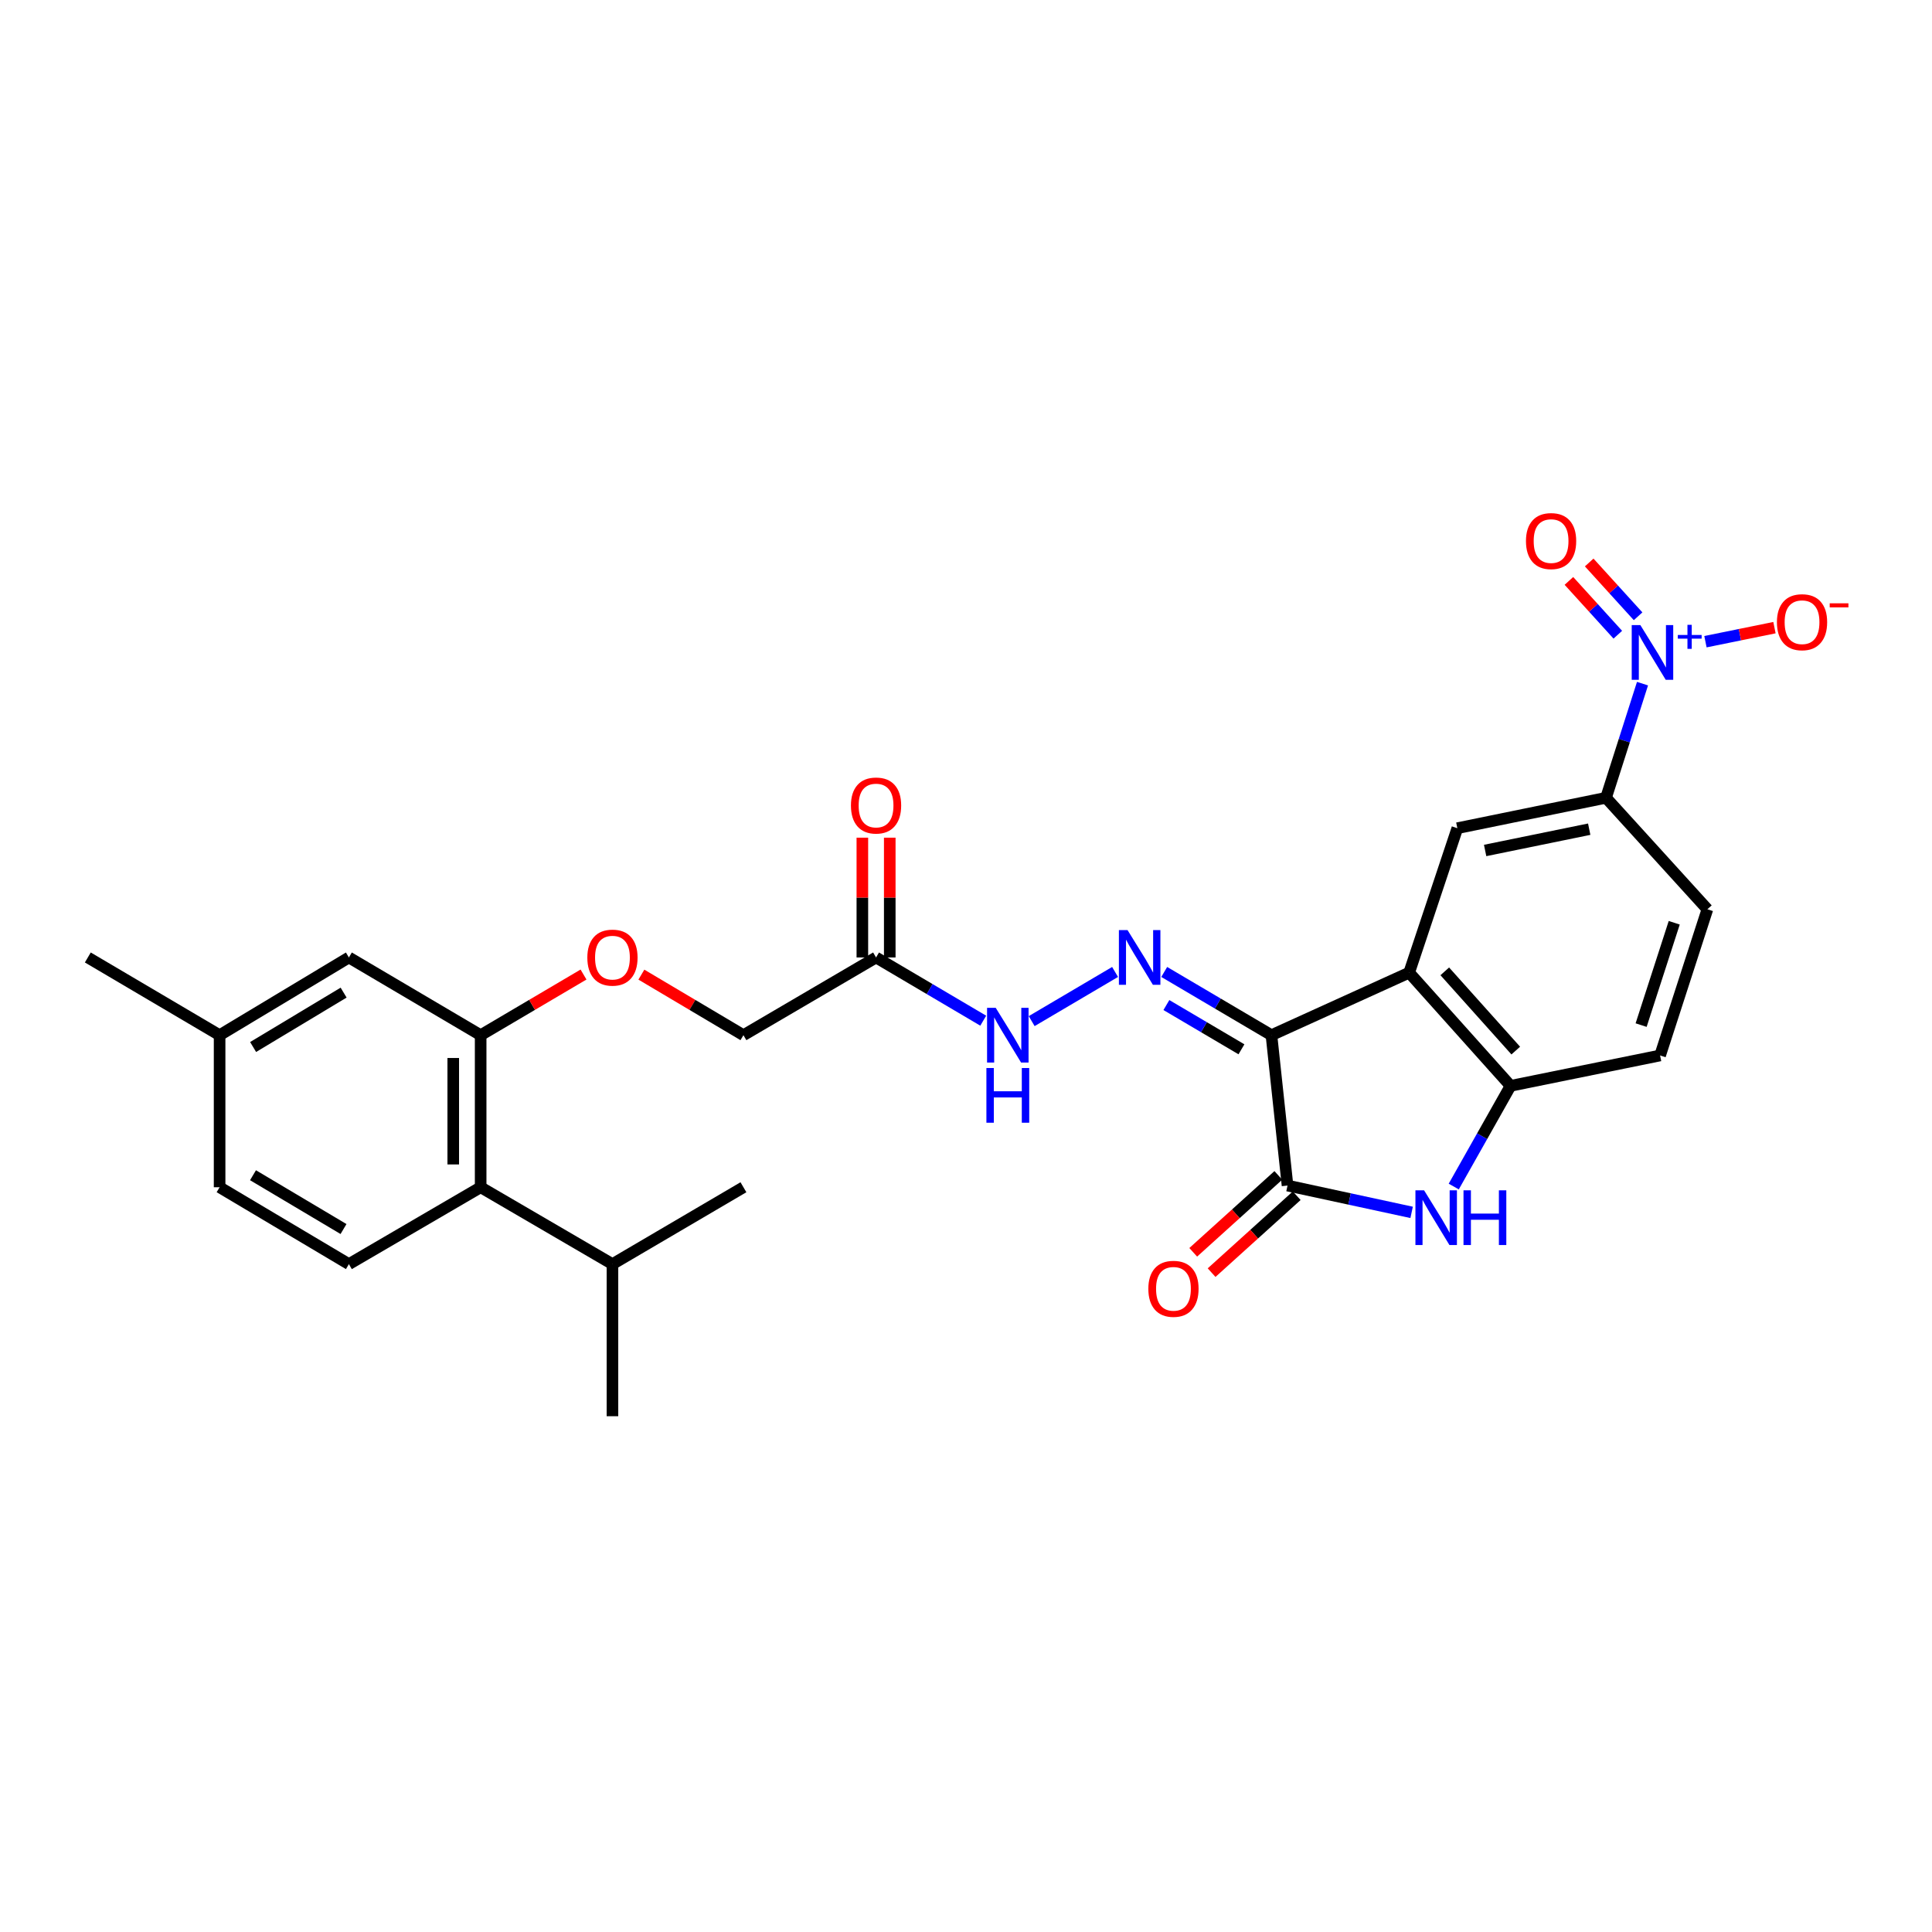 <?xml version='1.0' encoding='iso-8859-1'?>
<svg version='1.1' baseProfile='full'
              xmlns='http://www.w3.org/2000/svg'
                      xmlns:rdkit='http://www.rdkit.org/xml'
                      xmlns:xlink='http://www.w3.org/1999/xlink'
                  xml:space='preserve'
width='1000px' height='1000px' viewBox='0 0 1000 1000'>
<!-- END OF HEADER -->
<rect style='opacity:1.0;fill:#FFFFFF;stroke:none' width='1000' height='1000' x='0' y='0'> </rect>
<path class='bond-0' d='M 658.1,535.809 L 729.378,503.44' style='fill:none;fill-rule:evenodd;stroke:#000000;stroke-width:6px;stroke-linecap:butt;stroke-linejoin:miter;stroke-opacity:1' />
<path class='bond-1' d='M 658.1,535.809 L 666.421,613.643' style='fill:none;fill-rule:evenodd;stroke:#000000;stroke-width:6px;stroke-linecap:butt;stroke-linejoin:miter;stroke-opacity:1' />
<path class='bond-4' d='M 658.1,535.809 L 630.35,519.447' style='fill:none;fill-rule:evenodd;stroke:#000000;stroke-width:6px;stroke-linecap:butt;stroke-linejoin:miter;stroke-opacity:1' />
<path class='bond-4' d='M 630.35,519.447 L 602.599,503.084' style='fill:none;fill-rule:evenodd;stroke:#0000FF;stroke-width:6px;stroke-linecap:butt;stroke-linejoin:miter;stroke-opacity:1' />
<path class='bond-4' d='M 642.571,543.118 L 623.146,531.664' style='fill:none;fill-rule:evenodd;stroke:#000000;stroke-width:6px;stroke-linecap:butt;stroke-linejoin:miter;stroke-opacity:1' />
<path class='bond-4' d='M 623.146,531.664 L 603.721,520.211' style='fill:none;fill-rule:evenodd;stroke:#0000FF;stroke-width:6px;stroke-linecap:butt;stroke-linejoin:miter;stroke-opacity:1' />
<path class='bond-5' d='M 729.378,503.44 L 781.863,562.032' style='fill:none;fill-rule:evenodd;stroke:#000000;stroke-width:6px;stroke-linecap:butt;stroke-linejoin:miter;stroke-opacity:1' />
<path class='bond-5' d='M 747.815,502.766 L 784.555,543.78' style='fill:none;fill-rule:evenodd;stroke:#000000;stroke-width:6px;stroke-linecap:butt;stroke-linejoin:miter;stroke-opacity:1' />
<path class='bond-6' d='M 729.378,503.44 L 754.316,428.672' style='fill:none;fill-rule:evenodd;stroke:#000000;stroke-width:6px;stroke-linecap:butt;stroke-linejoin:miter;stroke-opacity:1' />
<path class='bond-3' d='M 666.421,613.643 L 698.538,620.583' style='fill:none;fill-rule:evenodd;stroke:#000000;stroke-width:6px;stroke-linecap:butt;stroke-linejoin:miter;stroke-opacity:1' />
<path class='bond-3' d='M 698.538,620.583 L 730.656,627.523' style='fill:none;fill-rule:evenodd;stroke:#0000FF;stroke-width:6px;stroke-linecap:butt;stroke-linejoin:miter;stroke-opacity:1' />
<path class='bond-16' d='M 661.666,608.382 L 639.64,628.288' style='fill:none;fill-rule:evenodd;stroke:#000000;stroke-width:6px;stroke-linecap:butt;stroke-linejoin:miter;stroke-opacity:1' />
<path class='bond-16' d='M 639.64,628.288 L 617.614,648.194' style='fill:none;fill-rule:evenodd;stroke:#FF0000;stroke-width:6px;stroke-linecap:butt;stroke-linejoin:miter;stroke-opacity:1' />
<path class='bond-16' d='M 671.176,618.904 L 649.15,638.81' style='fill:none;fill-rule:evenodd;stroke:#000000;stroke-width:6px;stroke-linecap:butt;stroke-linejoin:miter;stroke-opacity:1' />
<path class='bond-16' d='M 649.15,638.81 L 627.124,658.717' style='fill:none;fill-rule:evenodd;stroke:#FF0000;stroke-width:6px;stroke-linecap:butt;stroke-linejoin:miter;stroke-opacity:1' />
<path class='bond-2' d='M 850.159,353.853 L 840.717,383.391' style='fill:none;fill-rule:evenodd;stroke:#0000FF;stroke-width:6px;stroke-linecap:butt;stroke-linejoin:miter;stroke-opacity:1' />
<path class='bond-2' d='M 840.717,383.391 L 831.275,412.929' style='fill:none;fill-rule:evenodd;stroke:#000000;stroke-width:6px;stroke-linecap:butt;stroke-linejoin:miter;stroke-opacity:1' />
<path class='bond-12' d='M 882.735,332.14 L 900.596,328.506' style='fill:none;fill-rule:evenodd;stroke:#0000FF;stroke-width:6px;stroke-linecap:butt;stroke-linejoin:miter;stroke-opacity:1' />
<path class='bond-12' d='M 900.596,328.506 L 918.456,324.872' style='fill:none;fill-rule:evenodd;stroke:#FF0000;stroke-width:6px;stroke-linecap:butt;stroke-linejoin:miter;stroke-opacity:1' />
<path class='bond-14' d='M 847.873,318.986 L 835.219,305.063' style='fill:none;fill-rule:evenodd;stroke:#0000FF;stroke-width:6px;stroke-linecap:butt;stroke-linejoin:miter;stroke-opacity:1' />
<path class='bond-14' d='M 835.219,305.063 L 822.565,291.14' style='fill:none;fill-rule:evenodd;stroke:#FF0000;stroke-width:6px;stroke-linecap:butt;stroke-linejoin:miter;stroke-opacity:1' />
<path class='bond-14' d='M 837.377,328.525 L 824.723,314.602' style='fill:none;fill-rule:evenodd;stroke:#0000FF;stroke-width:6px;stroke-linecap:butt;stroke-linejoin:miter;stroke-opacity:1' />
<path class='bond-14' d='M 824.723,314.602 L 812.069,300.679' style='fill:none;fill-rule:evenodd;stroke:#FF0000;stroke-width:6px;stroke-linecap:butt;stroke-linejoin:miter;stroke-opacity:1' />
<path class='bond-28' d='M 752.458,614.15 L 767.161,588.091' style='fill:none;fill-rule:evenodd;stroke:#0000FF;stroke-width:6px;stroke-linecap:butt;stroke-linejoin:miter;stroke-opacity:1' />
<path class='bond-28' d='M 767.161,588.091 L 781.863,562.032' style='fill:none;fill-rule:evenodd;stroke:#000000;stroke-width:6px;stroke-linecap:butt;stroke-linejoin:miter;stroke-opacity:1' />
<path class='bond-11' d='M 577.159,503.083 L 533.994,528.528' style='fill:none;fill-rule:evenodd;stroke:#0000FF;stroke-width:6px;stroke-linecap:butt;stroke-linejoin:miter;stroke-opacity:1' />
<path class='bond-18' d='M 781.863,562.032 L 859.263,546.305' style='fill:none;fill-rule:evenodd;stroke:#000000;stroke-width:6px;stroke-linecap:butt;stroke-linejoin:miter;stroke-opacity:1' />
<path class='bond-7' d='M 754.316,428.672 L 831.275,412.929' style='fill:none;fill-rule:evenodd;stroke:#000000;stroke-width:6px;stroke-linecap:butt;stroke-linejoin:miter;stroke-opacity:1' />
<path class='bond-7' d='M 768.703,440.206 L 822.574,429.185' style='fill:none;fill-rule:evenodd;stroke:#000000;stroke-width:6px;stroke-linecap:butt;stroke-linejoin:miter;stroke-opacity:1' />
<path class='bond-20' d='M 831.275,412.929 L 883.745,470.638' style='fill:none;fill-rule:evenodd;stroke:#000000;stroke-width:6px;stroke-linecap:butt;stroke-linejoin:miter;stroke-opacity:1' />
<path class='bond-8' d='M 248.785,535.809 L 275.405,520.113' style='fill:none;fill-rule:evenodd;stroke:#000000;stroke-width:6px;stroke-linecap:butt;stroke-linejoin:miter;stroke-opacity:1' />
<path class='bond-8' d='M 275.405,520.113 L 302.025,504.417' style='fill:none;fill-rule:evenodd;stroke:#FF0000;stroke-width:6px;stroke-linecap:butt;stroke-linejoin:miter;stroke-opacity:1' />
<path class='bond-10' d='M 248.785,535.809 L 248.785,614.517' style='fill:none;fill-rule:evenodd;stroke:#000000;stroke-width:6px;stroke-linecap:butt;stroke-linejoin:miter;stroke-opacity:1' />
<path class='bond-10' d='M 234.602,547.615 L 234.602,602.711' style='fill:none;fill-rule:evenodd;stroke:#000000;stroke-width:6px;stroke-linecap:butt;stroke-linejoin:miter;stroke-opacity:1' />
<path class='bond-17' d='M 248.785,535.809 L 180.588,495.584' style='fill:none;fill-rule:evenodd;stroke:#000000;stroke-width:6px;stroke-linecap:butt;stroke-linejoin:miter;stroke-opacity:1' />
<path class='bond-9' d='M 453.446,495.584 L 481.185,511.946' style='fill:none;fill-rule:evenodd;stroke:#000000;stroke-width:6px;stroke-linecap:butt;stroke-linejoin:miter;stroke-opacity:1' />
<path class='bond-9' d='M 481.185,511.946 L 508.924,528.307' style='fill:none;fill-rule:evenodd;stroke:#0000FF;stroke-width:6px;stroke-linecap:butt;stroke-linejoin:miter;stroke-opacity:1' />
<path class='bond-19' d='M 460.538,495.584 L 460.538,464.583' style='fill:none;fill-rule:evenodd;stroke:#000000;stroke-width:6px;stroke-linecap:butt;stroke-linejoin:miter;stroke-opacity:1' />
<path class='bond-19' d='M 460.538,464.583 L 460.538,433.581' style='fill:none;fill-rule:evenodd;stroke:#FF0000;stroke-width:6px;stroke-linecap:butt;stroke-linejoin:miter;stroke-opacity:1' />
<path class='bond-19' d='M 446.355,495.584 L 446.355,464.583' style='fill:none;fill-rule:evenodd;stroke:#000000;stroke-width:6px;stroke-linecap:butt;stroke-linejoin:miter;stroke-opacity:1' />
<path class='bond-19' d='M 446.355,464.583 L 446.355,433.581' style='fill:none;fill-rule:evenodd;stroke:#FF0000;stroke-width:6px;stroke-linecap:butt;stroke-linejoin:miter;stroke-opacity:1' />
<path class='bond-21' d='M 453.446,495.584 L 384.8,535.809' style='fill:none;fill-rule:evenodd;stroke:#000000;stroke-width:6px;stroke-linecap:butt;stroke-linejoin:miter;stroke-opacity:1' />
<path class='bond-13' d='M 248.785,614.517 L 180.588,654.309' style='fill:none;fill-rule:evenodd;stroke:#000000;stroke-width:6px;stroke-linecap:butt;stroke-linejoin:miter;stroke-opacity:1' />
<path class='bond-22' d='M 248.785,614.517 L 317.005,654.309' style='fill:none;fill-rule:evenodd;stroke:#000000;stroke-width:6px;stroke-linecap:butt;stroke-linejoin:miter;stroke-opacity:1' />
<path class='bond-30' d='M 180.588,654.309 L 113.667,614.517' style='fill:none;fill-rule:evenodd;stroke:#000000;stroke-width:6px;stroke-linecap:butt;stroke-linejoin:miter;stroke-opacity:1' />
<path class='bond-30' d='M 177.798,636.149 L 130.954,608.295' style='fill:none;fill-rule:evenodd;stroke:#000000;stroke-width:6px;stroke-linecap:butt;stroke-linejoin:miter;stroke-opacity:1' />
<path class='bond-15' d='M 331.976,504.467 L 358.388,520.138' style='fill:none;fill-rule:evenodd;stroke:#FF0000;stroke-width:6px;stroke-linecap:butt;stroke-linejoin:miter;stroke-opacity:1' />
<path class='bond-15' d='M 358.388,520.138 L 384.8,535.809' style='fill:none;fill-rule:evenodd;stroke:#000000;stroke-width:6px;stroke-linecap:butt;stroke-linejoin:miter;stroke-opacity:1' />
<path class='bond-24' d='M 180.588,495.584 L 113.667,535.809' style='fill:none;fill-rule:evenodd;stroke:#000000;stroke-width:6px;stroke-linecap:butt;stroke-linejoin:miter;stroke-opacity:1' />
<path class='bond-24' d='M 177.856,513.774 L 131.012,541.932' style='fill:none;fill-rule:evenodd;stroke:#000000;stroke-width:6px;stroke-linecap:butt;stroke-linejoin:miter;stroke-opacity:1' />
<path class='bond-29' d='M 859.263,546.305 L 883.745,470.638' style='fill:none;fill-rule:evenodd;stroke:#000000;stroke-width:6px;stroke-linecap:butt;stroke-linejoin:miter;stroke-opacity:1' />
<path class='bond-29' d='M 849.441,530.589 L 866.578,477.622' style='fill:none;fill-rule:evenodd;stroke:#000000;stroke-width:6px;stroke-linecap:butt;stroke-linejoin:miter;stroke-opacity:1' />
<path class='bond-25' d='M 317.005,654.309 L 384.8,614.517' style='fill:none;fill-rule:evenodd;stroke:#000000;stroke-width:6px;stroke-linecap:butt;stroke-linejoin:miter;stroke-opacity:1' />
<path class='bond-26' d='M 317.005,654.309 L 317.005,733.033' style='fill:none;fill-rule:evenodd;stroke:#000000;stroke-width:6px;stroke-linecap:butt;stroke-linejoin:miter;stroke-opacity:1' />
<path class='bond-23' d='M 113.667,614.517 L 113.667,535.809' style='fill:none;fill-rule:evenodd;stroke:#000000;stroke-width:6px;stroke-linecap:butt;stroke-linejoin:miter;stroke-opacity:1' />
<path class='bond-27' d='M 113.667,535.809 L 45.455,495.584' style='fill:none;fill-rule:evenodd;stroke:#000000;stroke-width:6px;stroke-linecap:butt;stroke-linejoin:miter;stroke-opacity:1' />
<path  class='atom-3' d='M 849.056 323.559
L 858.336 338.559
Q 859.256 340.039, 860.736 342.719
Q 862.216 345.399, 862.296 345.559
L 862.296 323.559
L 866.056 323.559
L 866.056 351.879
L 862.176 351.879
L 852.216 335.479
Q 851.056 333.559, 849.816 331.359
Q 848.616 329.159, 848.256 328.479
L 848.256 351.879
L 844.576 351.879
L 844.576 323.559
L 849.056 323.559
' fill='#0000FF'/>
<path  class='atom-3' d='M 868.432 328.664
L 873.421 328.664
L 873.421 323.41
L 875.639 323.41
L 875.639 328.664
L 880.76 328.664
L 880.76 330.565
L 875.639 330.565
L 875.639 335.845
L 873.421 335.845
L 873.421 330.565
L 868.432 330.565
L 868.432 328.664
' fill='#0000FF'/>
<path  class='atom-4' d='M 737.104 616.108
L 746.384 631.108
Q 747.304 632.588, 748.784 635.268
Q 750.264 637.948, 750.344 638.108
L 750.344 616.108
L 754.104 616.108
L 754.104 644.428
L 750.224 644.428
L 740.264 628.028
Q 739.104 626.108, 737.864 623.908
Q 736.664 621.708, 736.304 621.028
L 736.304 644.428
L 732.624 644.428
L 732.624 616.108
L 737.104 616.108
' fill='#0000FF'/>
<path  class='atom-4' d='M 757.504 616.108
L 761.344 616.108
L 761.344 628.148
L 775.824 628.148
L 775.824 616.108
L 779.664 616.108
L 779.664 644.428
L 775.824 644.428
L 775.824 631.348
L 761.344 631.348
L 761.344 644.428
L 757.504 644.428
L 757.504 616.108
' fill='#0000FF'/>
<path  class='atom-5' d='M 583.62 481.424
L 592.9 496.424
Q 593.82 497.904, 595.3 500.584
Q 596.78 503.264, 596.86 503.424
L 596.86 481.424
L 600.62 481.424
L 600.62 509.744
L 596.74 509.744
L 586.78 493.344
Q 585.62 491.424, 584.38 489.224
Q 583.18 487.024, 582.82 486.344
L 582.82 509.744
L 579.14 509.744
L 579.14 481.424
L 583.62 481.424
' fill='#0000FF'/>
<path  class='atom-12' d='M 515.383 521.649
L 524.663 536.649
Q 525.583 538.129, 527.063 540.809
Q 528.543 543.489, 528.623 543.649
L 528.623 521.649
L 532.383 521.649
L 532.383 549.969
L 528.503 549.969
L 518.543 533.569
Q 517.383 531.649, 516.143 529.449
Q 514.943 527.249, 514.583 526.569
L 514.583 549.969
L 510.903 549.969
L 510.903 521.649
L 515.383 521.649
' fill='#0000FF'/>
<path  class='atom-12' d='M 510.563 552.801
L 514.403 552.801
L 514.403 564.841
L 528.883 564.841
L 528.883 552.801
L 532.723 552.801
L 532.723 581.121
L 528.883 581.121
L 528.883 568.041
L 514.403 568.041
L 514.403 581.121
L 510.563 581.121
L 510.563 552.801
' fill='#0000FF'/>
<path  class='atom-13' d='M 919.732 322.048
Q 919.732 315.248, 923.092 311.448
Q 926.452 307.648, 932.732 307.648
Q 939.012 307.648, 942.372 311.448
Q 945.732 315.248, 945.732 322.048
Q 945.732 328.928, 942.332 332.848
Q 938.932 336.728, 932.732 336.728
Q 926.492 336.728, 923.092 332.848
Q 919.732 328.968, 919.732 322.048
M 932.732 333.528
Q 937.052 333.528, 939.372 330.648
Q 941.732 327.728, 941.732 322.048
Q 941.732 316.488, 939.372 313.688
Q 937.052 310.848, 932.732 310.848
Q 928.412 310.848, 926.052 313.648
Q 923.732 316.448, 923.732 322.048
Q 923.732 327.768, 926.052 330.648
Q 928.412 333.528, 932.732 333.528
' fill='#FF0000'/>
<path  class='atom-13' d='M 947.052 312.27
L 956.74 312.27
L 956.74 314.382
L 947.052 314.382
L 947.052 312.27
' fill='#FF0000'/>
<path  class='atom-15' d='M 789.838 280.058
Q 789.838 273.258, 793.198 269.458
Q 796.558 265.658, 802.838 265.658
Q 809.118 265.658, 812.478 269.458
Q 815.838 273.258, 815.838 280.058
Q 815.838 286.938, 812.438 290.858
Q 809.038 294.738, 802.838 294.738
Q 796.598 294.738, 793.198 290.858
Q 789.838 286.978, 789.838 280.058
M 802.838 291.538
Q 807.158 291.538, 809.478 288.658
Q 811.838 285.738, 811.838 280.058
Q 811.838 274.498, 809.478 271.698
Q 807.158 268.858, 802.838 268.858
Q 798.518 268.858, 796.158 271.658
Q 793.838 274.458, 793.838 280.058
Q 793.838 285.778, 796.158 288.658
Q 798.518 291.538, 802.838 291.538
' fill='#FF0000'/>
<path  class='atom-16' d='M 304.005 495.664
Q 304.005 488.864, 307.365 485.064
Q 310.725 481.264, 317.005 481.264
Q 323.285 481.264, 326.645 485.064
Q 330.005 488.864, 330.005 495.664
Q 330.005 502.544, 326.605 506.464
Q 323.205 510.344, 317.005 510.344
Q 310.765 510.344, 307.365 506.464
Q 304.005 502.584, 304.005 495.664
M 317.005 507.144
Q 321.325 507.144, 323.645 504.264
Q 326.005 501.344, 326.005 495.664
Q 326.005 490.104, 323.645 487.304
Q 321.325 484.464, 317.005 484.464
Q 312.685 484.464, 310.325 487.264
Q 308.005 490.064, 308.005 495.664
Q 308.005 501.384, 310.325 504.264
Q 312.685 507.144, 317.005 507.144
' fill='#FF0000'/>
<path  class='atom-17' d='M 594.38 667.083
Q 594.38 660.283, 597.74 656.483
Q 601.1 652.683, 607.38 652.683
Q 613.66 652.683, 617.02 656.483
Q 620.38 660.283, 620.38 667.083
Q 620.38 673.963, 616.98 677.883
Q 613.58 681.763, 607.38 681.763
Q 601.14 681.763, 597.74 677.883
Q 594.38 674.003, 594.38 667.083
M 607.38 678.563
Q 611.7 678.563, 614.02 675.683
Q 616.38 672.763, 616.38 667.083
Q 616.38 661.523, 614.02 658.723
Q 611.7 655.883, 607.38 655.883
Q 603.06 655.883, 600.7 658.683
Q 598.38 661.483, 598.38 667.083
Q 598.38 672.803, 600.7 675.683
Q 603.06 678.563, 607.38 678.563
' fill='#FF0000'/>
<path  class='atom-20' d='M 440.446 416.933
Q 440.446 410.133, 443.806 406.333
Q 447.166 402.533, 453.446 402.533
Q 459.726 402.533, 463.086 406.333
Q 466.446 410.133, 466.446 416.933
Q 466.446 423.813, 463.046 427.733
Q 459.646 431.613, 453.446 431.613
Q 447.206 431.613, 443.806 427.733
Q 440.446 423.853, 440.446 416.933
M 453.446 428.413
Q 457.766 428.413, 460.086 425.533
Q 462.446 422.613, 462.446 416.933
Q 462.446 411.373, 460.086 408.573
Q 457.766 405.733, 453.446 405.733
Q 449.126 405.733, 446.766 408.533
Q 444.446 411.333, 444.446 416.933
Q 444.446 422.653, 446.766 425.533
Q 449.126 428.413, 453.446 428.413
' fill='#FF0000'/>
</svg>
